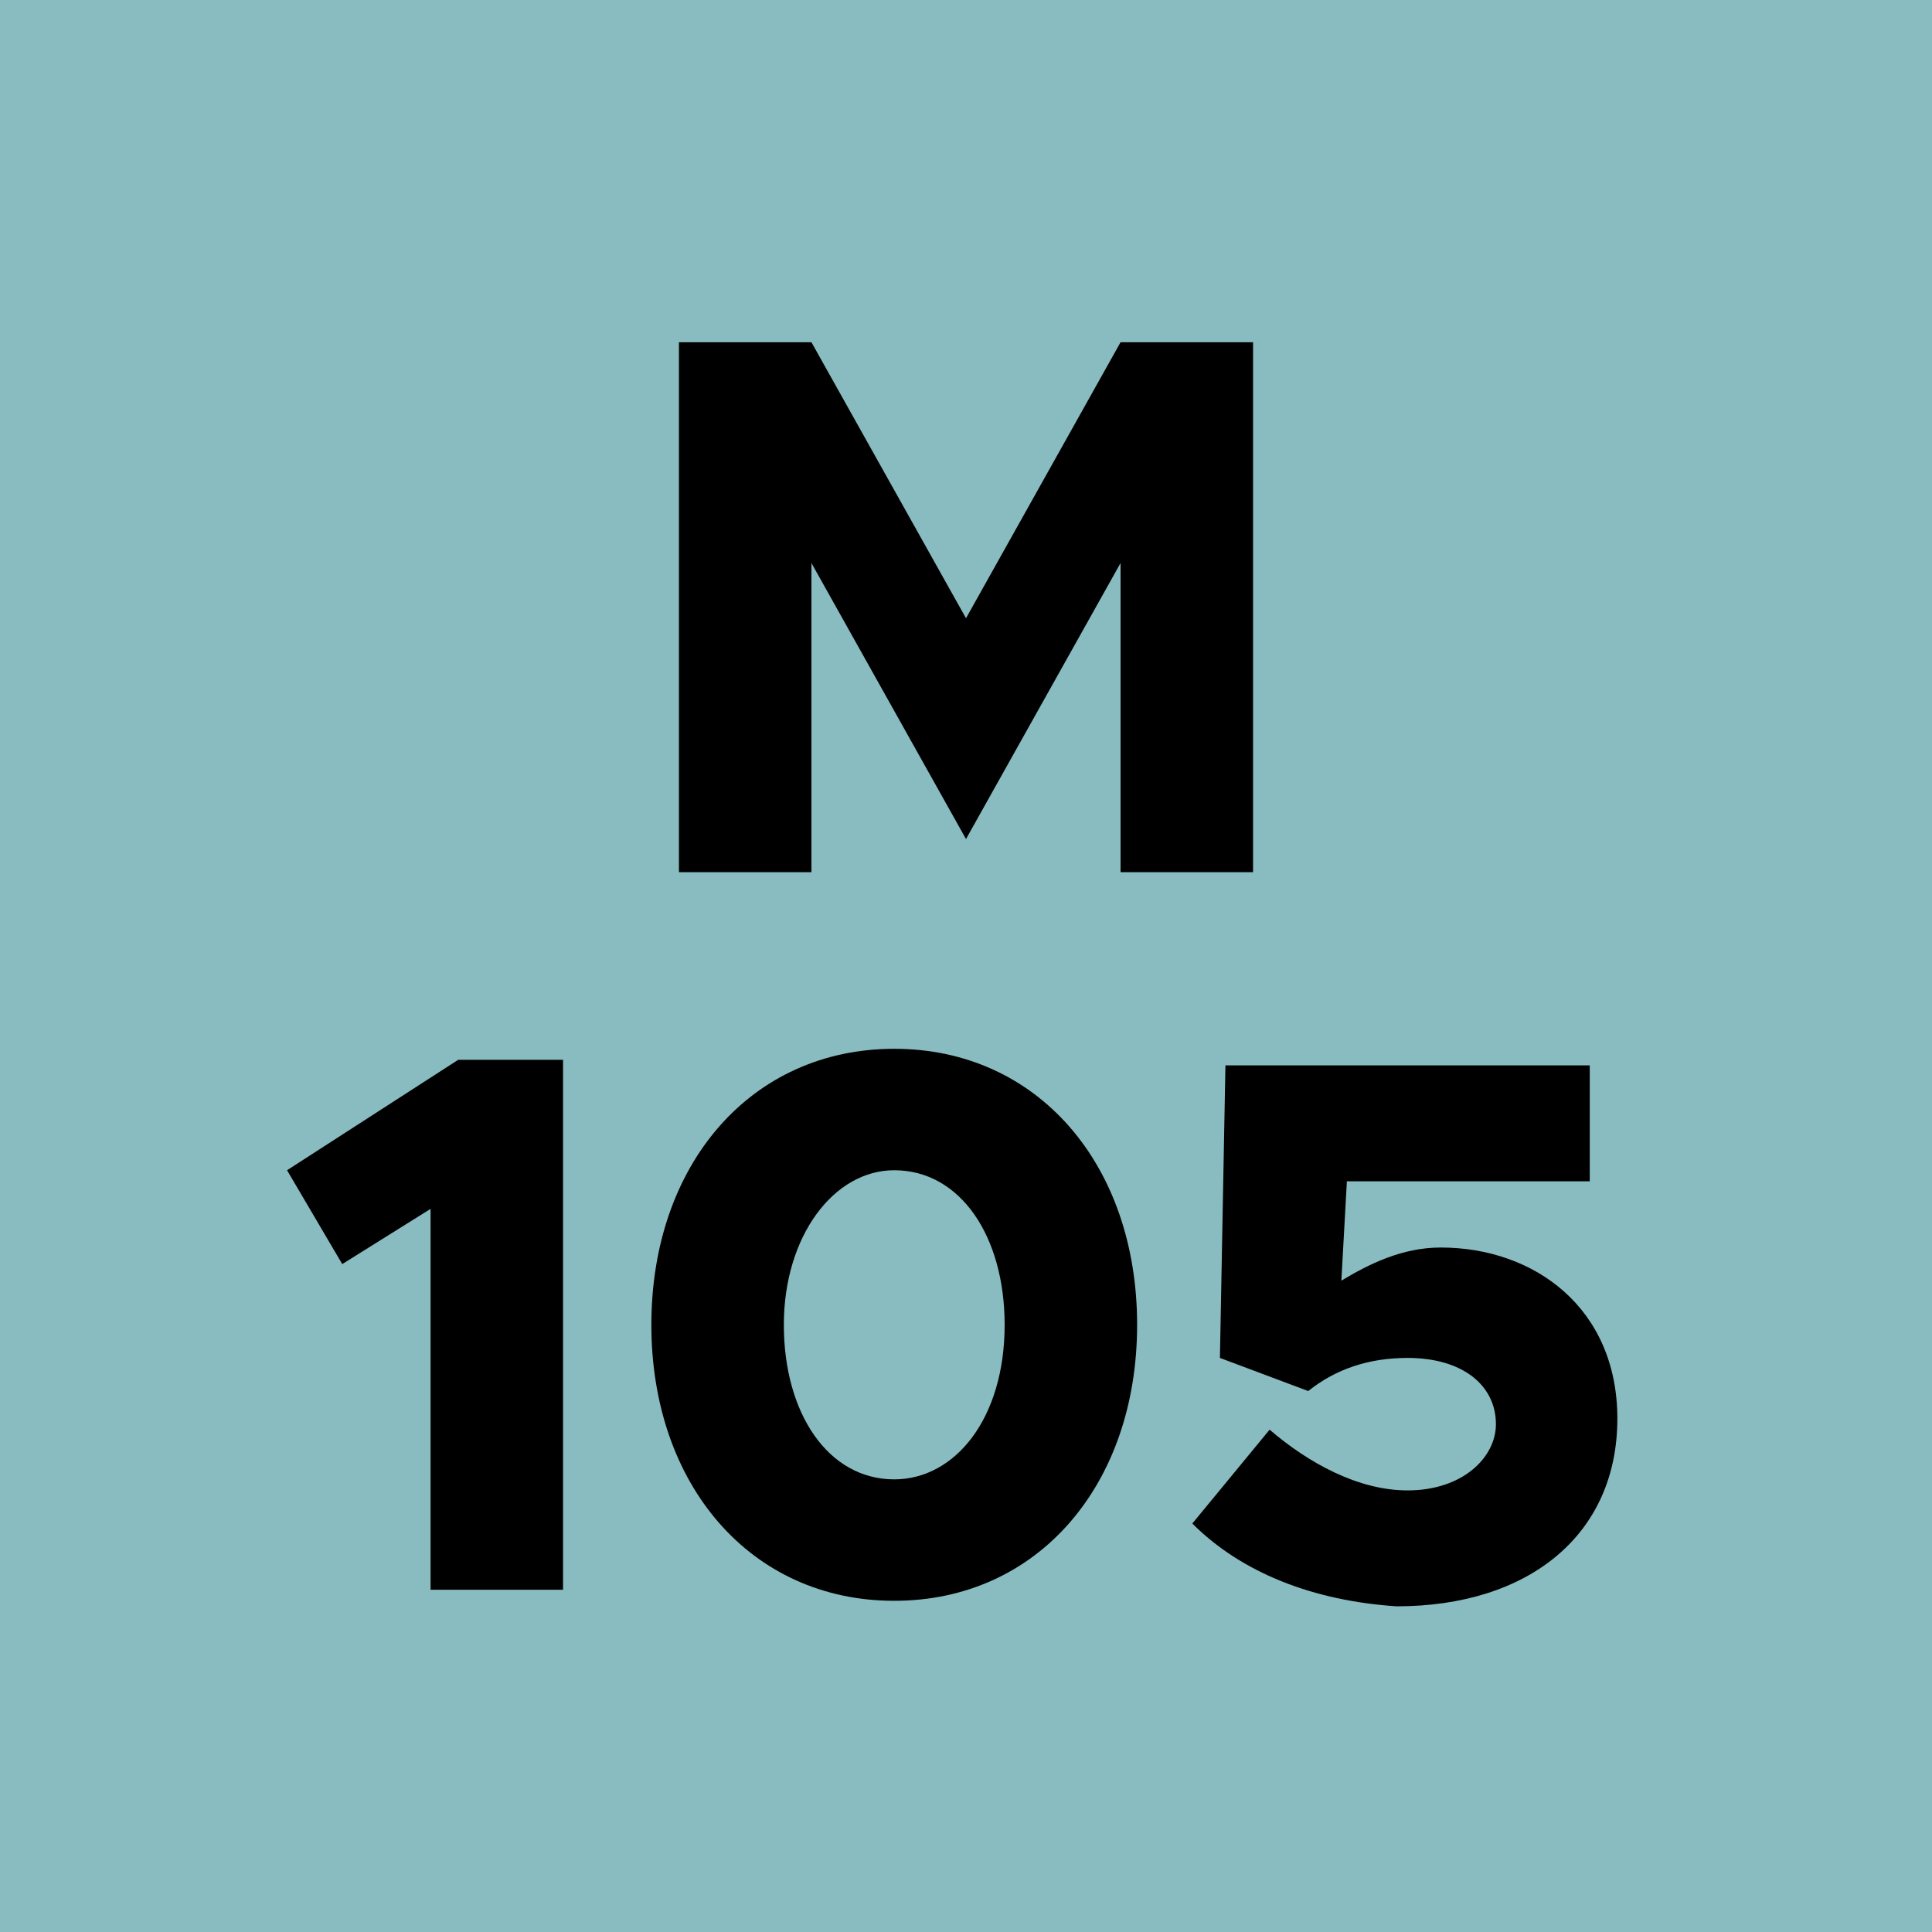 <!--?xml version="1.0" encoding="utf-8"?-->
<!-- Generator: Adobe Illustrator 27.2.0, SVG Export Plug-In . SVG Version: 6.00 Build 0)  -->
<svg xml:space="preserve" style="enable-background:new 0 0 35 35;" viewBox="0 0 35 35" y="0px" x="0px" xmlns:xlink="http://www.w3.org/1999/xlink" xmlns="http://www.w3.org/2000/svg" version="1.1">
<style type="text/css">
	.st0{fill:#88BCC0;}
	.st1{display:none;}
	.st2{display:inline;fill:#B4828A;}
	.st3{display:inline;}
	.st4{display:inline;fill:#AAB490;}
	.st5{display:inline;fill:#CFCECE;}
	.st6{display:inline;fill:#CABE7C;}
</style>
<g id="M105">
	<rect height="35" width="35" class="st0" y="0"></rect>
	<g>
		<path d="M12.3,6.2h2.4l2.8,5l2.8-5h2.4v9.6h-2.4v-5.6l-2.8,5l-2.8-5v5.6h-2.4V6.2z"></path>
		<path d="M7.8,21.9l-1.6,1l-1-1.7l3.1-2h1.9v9.6H7.8V21.9z"></path>
		<path d="M11.8,24c0-2.9,1.8-5,4.4-5c2.6,0,4.4,2.1,4.4,5c0,2.9-1.8,5-4.4,5C13.6,29,11.8,26.9,11.8,24z M18.2,24
			c0-1.6-0.8-2.8-2-2.8c-1.1,0-2,1.2-2,2.8s0.8,2.8,2,2.8C17.3,26.8,18.2,25.7,18.2,24z"></path>
		<path d="M21.6,27.6l1.4-1.7c0.7,0.6,1.6,1.1,2.5,1.1c1,0,1.6-0.6,1.6-1.2c0-0.7-0.6-1.2-1.6-1.2c-0.7,0-1.3,0.2-1.8,0.6l-1.6-0.6
			l0.1-5.3h6.6v2.1h-4.4l-0.1,1.8c0.5-0.3,1.1-0.6,1.8-0.6c1.7,0,3.2,1.1,3.2,3.1c0,2.1-1.6,3.4-4,3.4C23.8,29,22.5,28.5,21.6,27.6z"></path>
	</g>
</g>
<g class="st1" id="M125">
	<rect height="35" width="35" class="st2" y="0"></rect>
	<g class="st3">
		<path d="M12.3,6.2h2.4l2.8,5l2.8-5h2.4v9.6h-2.4v-5.6l-2.8,5l-2.8-5v5.6h-2.4V6.2z"></path>
		<path d="M8.5,21.9l-1.6,1l-1-1.7l3.1-2h1.9v9.6H8.5V21.9z"></path>
		<path d="M12.4,26.9l3.6-2.7c1.1-0.8,1.4-1.3,1.4-1.9c0-0.7-0.6-1.1-1.3-1.1c-0.9,0-1.6,0.4-2.3,1.2l-1.5-1.5
			c1-1.2,2.3-1.9,3.9-1.9c2.2,0,3.7,1.3,3.7,3.2c0,1.3-0.5,2.3-2.2,3.4l-1.5,1.1h3.8v2.1h-7.5V26.9z"></path>
		<path d="M20.9,27.6l1.4-1.7c0.7,0.6,1.6,1.1,2.5,1.1c1,0,1.6-0.6,1.6-1.2c0-0.7-0.6-1.2-1.6-1.2c-0.7,0-1.3,0.2-1.8,0.6l-1.6-0.6
			l0.1-5.3h6.6v2.1h-4.4l-0.1,1.8c0.5-0.3,1.1-0.6,1.8-0.6c1.7,0,3.2,1.1,3.2,3.1c0,2.1-1.6,3.4-4,3.4C23.1,29,21.8,28.5,20.9,27.6z"></path>
	</g>
</g>
<g class="st1" id="M136">
	<rect height="35" width="35" class="st4" y="0"></rect>
	<g class="st3">
		<path d="M12.3,6.2h2.4l2.8,5l2.8-5h2.4v9.6h-2.4v-5.6l-2.8,5l-2.8-5v5.6h-2.4V6.2z"></path>
		<path d="M8.3,21.9l-1.6,1l-1-1.7l3.1-2h1.9v9.6H8.3V21.9z"></path>
		<path d="M12,27.4l1.4-1.6c0.7,0.7,1.6,1.1,2.5,1.1c1,0,1.5-0.4,1.5-1c0-0.6-0.5-0.9-1.7-0.9l-1.1,0v-2h1.1c1,0,1.5-0.3,1.5-0.9
			c0-0.6-0.6-0.9-1.4-0.9c-0.9,0-1.6,0.4-2.2,1l-1.3-1.5c0.8-1,2-1.7,3.8-1.7c2.3,0,3.6,1.1,3.6,2.6c0,1.1-0.7,1.9-1.8,2.2
			c1.1,0.3,2,1,2,2.2c0,1.7-1.5,2.9-3.8,2.9C14.2,29,12.9,28.4,12,27.4z"></path>
		<path d="M28.8,25.6c0,2-1.6,3.4-3.8,3.4c-2.9,0-4.2-2-4.2-4.8c0-3.1,1.8-5.2,4.6-5.2c1.2,0,2.2,0.4,3,1l-1.1,1.8
			c-0.6-0.5-1.1-0.7-1.9-0.7c-1.1,0-1.9,0.8-2.1,2.2c0.6-0.5,1.4-0.8,2.2-0.8C27.3,22.5,28.8,23.7,28.8,25.6z M26.4,25.7
			c0-0.8-0.7-1.3-1.5-1.3c-0.7,0-1.2,0.3-1.5,0.9c0.2,1.1,0.6,1.6,1.6,1.6C25.8,27,26.4,26.4,26.4,25.7z"></path>
	</g>
</g>
<g class="st1" id="M180">
	<rect height="35" width="35" class="st5" y="0"></rect>
	<g class="st3">
		<path d="M12.3,6.2h2.4l2.8,5l2.8-5h2.4v9.6h-2.4v-5.6l-2.8,5l-2.8-5v5.6h-2.4V6.2z"></path>
		<path d="M7.8,21.9l-1.6,1l-1-1.7l3.1-2h1.9v9.6H7.8V21.9z"></path>
		<path d="M11.6,26.2c0-1.1,0.7-1.9,1.8-2.4c-0.9-0.4-1.6-1.1-1.6-2.2c0-1.7,1.8-2.6,3.7-2.6c2,0,3.7,1,3.7,2.6
			c0,1.1-0.6,1.8-1.6,2.2c1.1,0.5,1.8,1.3,1.8,2.4c0,1.8-1.8,2.8-4,2.8C13.4,29,11.6,28,11.6,26.2z M17.1,26c0-0.6-0.8-1-1.6-1.1
			c-0.8,0-1.6,0.4-1.6,1.1c0,0.6,0.6,1,1.6,1C16.5,27,17.1,26.6,17.1,26z M16.9,22c0-0.6-0.5-1-1.4-1c-0.8,0-1.4,0.4-1.4,1
			c0,0.6,0.7,1,1.4,1C16.3,23,16.9,22.6,16.9,22z"></path>
		<path d="M20.5,24c0-2.9,1.8-5,4.4-5c2.6,0,4.4,2.1,4.4,5c0,2.9-1.8,5-4.4,5C22.4,29,20.5,26.9,20.5,24z M26.9,24
			c0-1.6-0.8-2.8-2-2.8c-1.1,0-2,1.2-2,2.8s0.8,2.8,2,2.8C26.1,26.8,26.9,25.7,26.9,24z"></path>
	</g>
</g>
<g class="st1" id="M195">
	<rect height="35" width="35" class="st6" y="0"></rect>
	<g class="st3">
		<path d="M12.3,6.2h2.4l2.8,5l2.8-5h2.4v9.6h-2.4v-5.6l-2.8,5l-2.8-5v5.6h-2.4V6.2z"></path>
		<path d="M8.3,21.9l-1.6,1l-1-1.7l3.1-2h1.9v9.6H8.3V21.9z"></path>
		<path d="M20.2,23.8c0,3.1-1.8,5.2-4.6,5.2c-1.2,0-2.2-0.4-3-1l1.1-1.8c0.6,0.5,1.1,0.7,1.9,0.7c1.1,0,1.9-0.8,2.1-2.2
			c-0.6,0.5-1.4,0.8-2.2,0.8c-1.8,0-3.2-1.2-3.2-3.1c0-2,1.6-3.4,3.8-3.4C18.8,19,20.2,21,20.2,23.8z M17.7,22.7
			c-0.2-1.1-0.6-1.6-1.6-1.6c-0.9,0-1.5,0.6-1.5,1.2c0,0.8,0.7,1.3,1.5,1.3C16.8,23.6,17.4,23.2,17.7,22.7z"></path>
		<path d="M21.1,27.6l1.4-1.7c0.7,0.6,1.6,1.1,2.5,1.1c1,0,1.6-0.6,1.6-1.2c0-0.7-0.6-1.2-1.6-1.2c-0.7,0-1.3,0.2-1.8,0.6l-1.6-0.6
			l0.1-5.3h6.6v2.1H24l-0.1,1.8c0.5-0.3,1.1-0.6,1.8-0.6c1.7,0,3.2,1.1,3.2,3.1c0,2.1-1.6,3.4-4,3.4C23.3,29,22.1,28.5,21.1,27.6z"></path>
	</g>
</g>
</svg>
